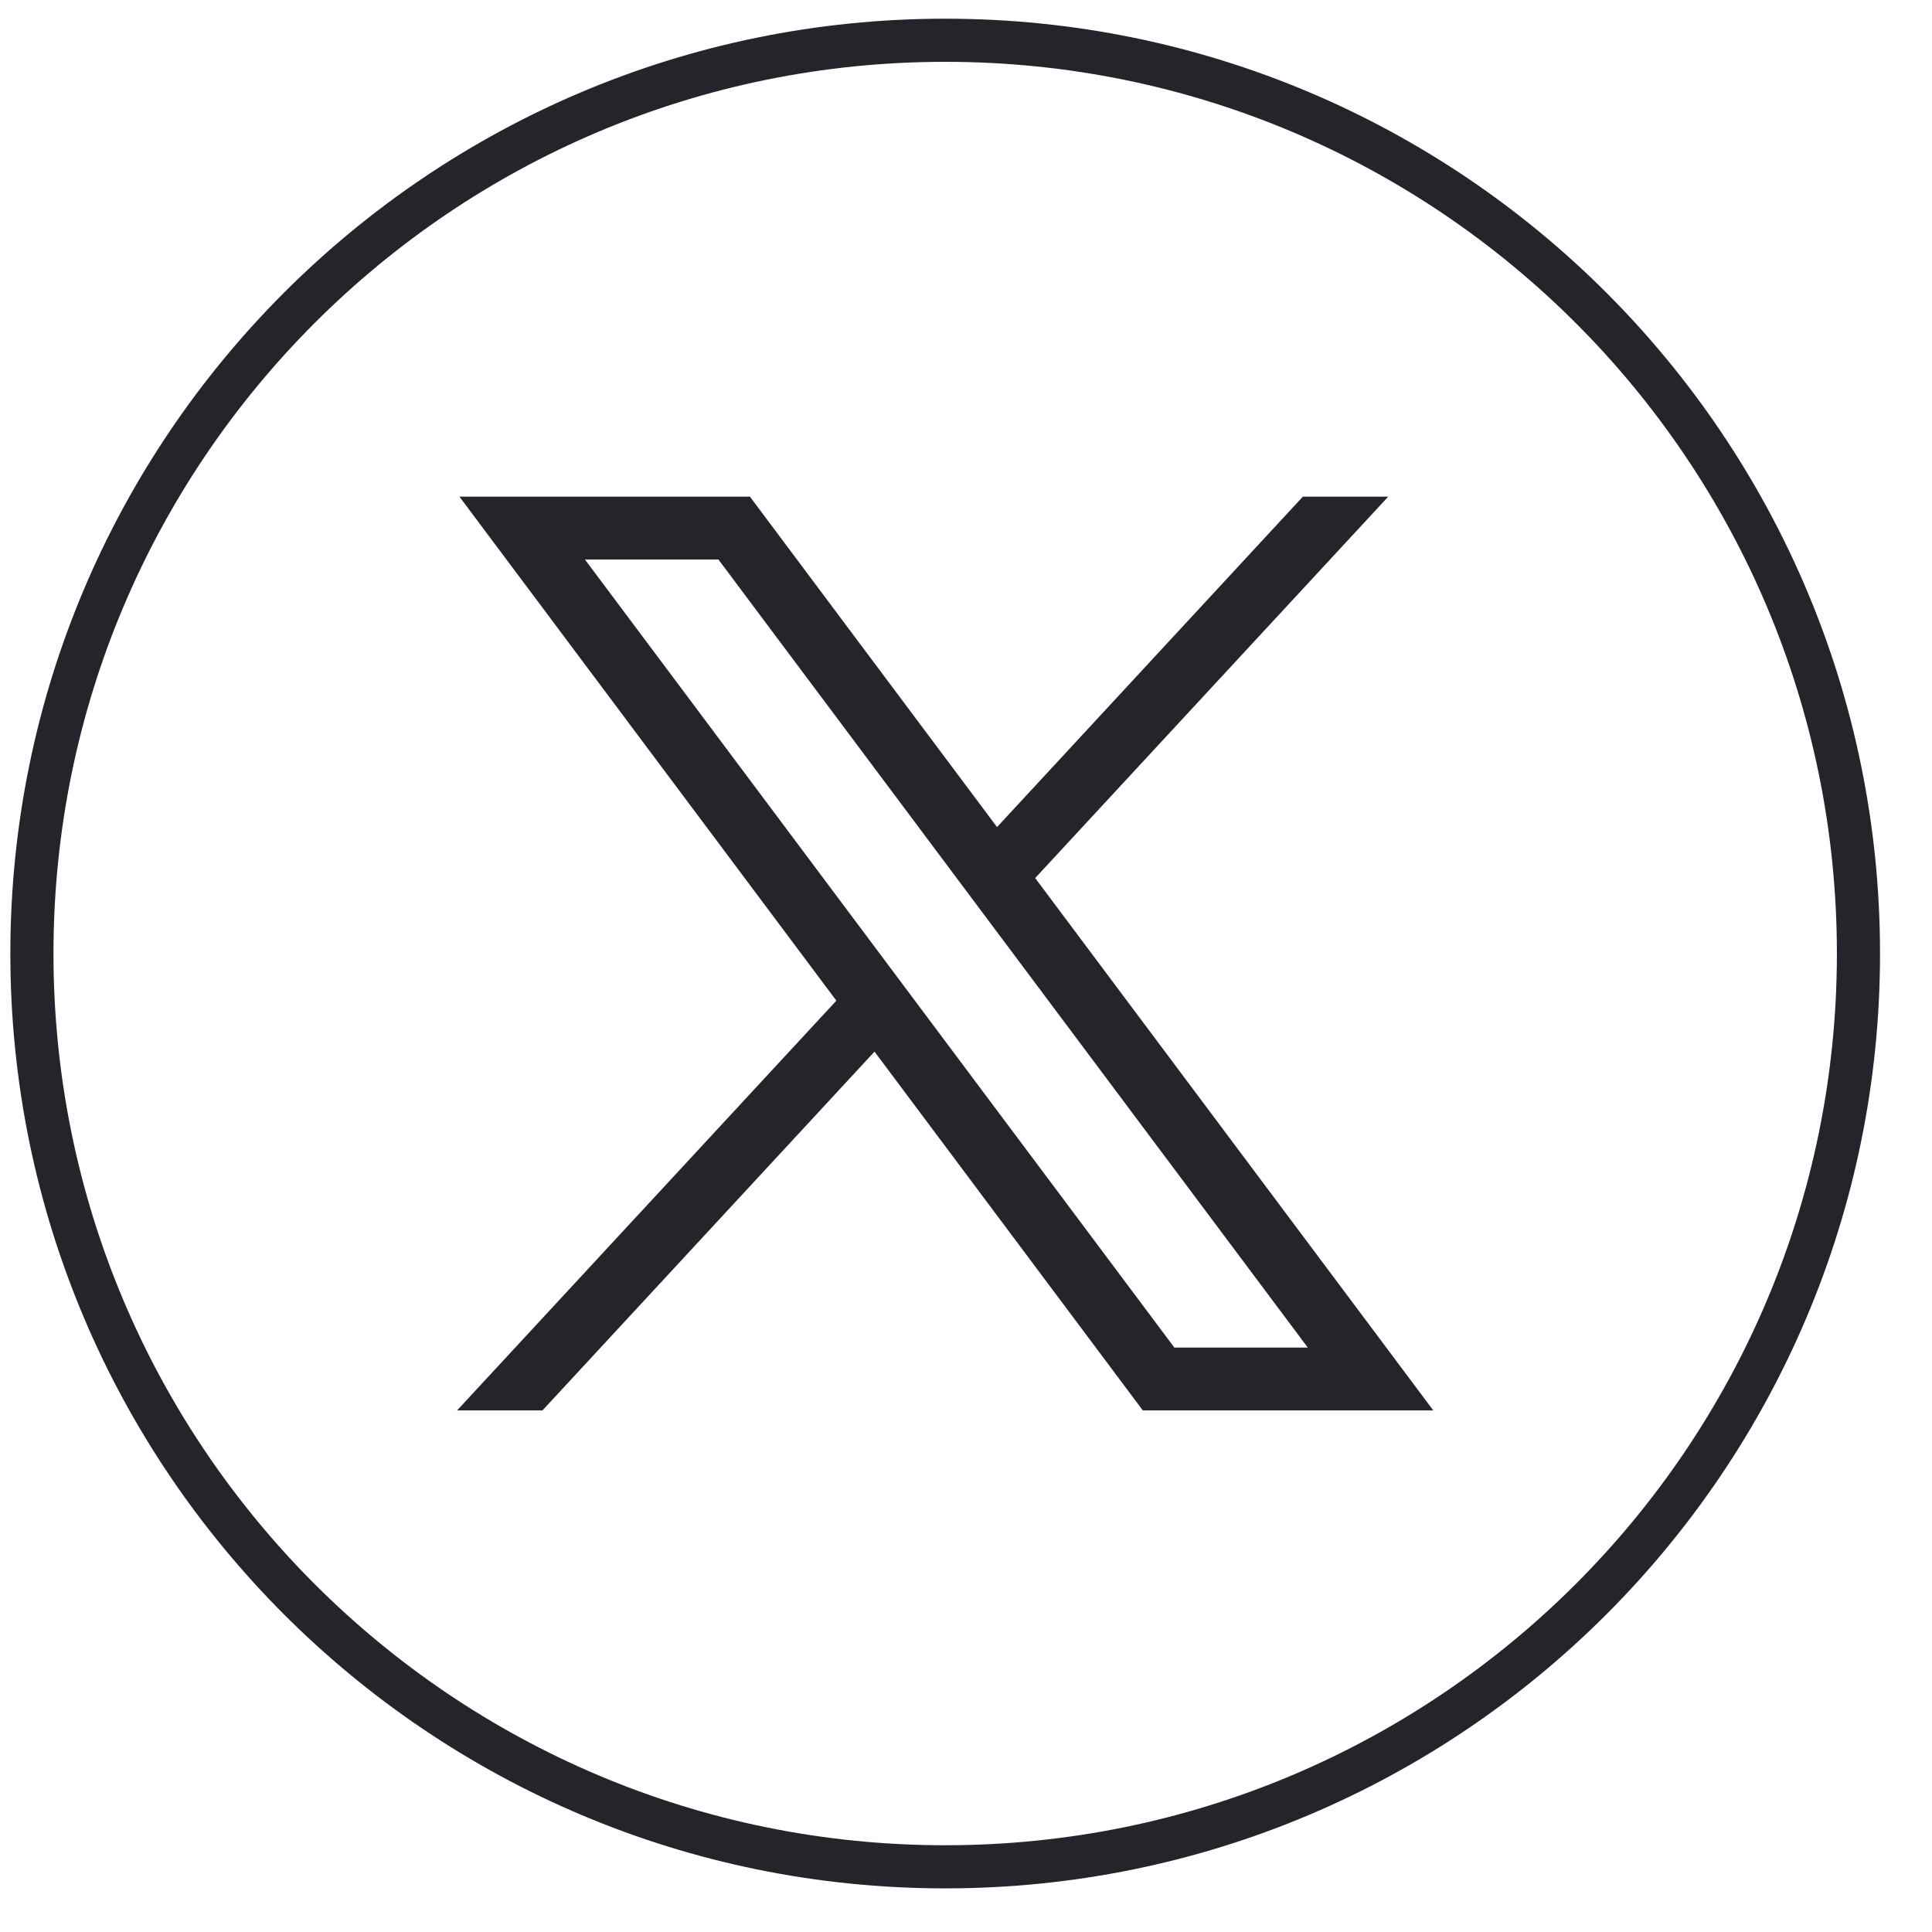 <svg width="31" height="31" viewBox="0 0 31 31" fill="none" xmlns="http://www.w3.org/2000/svg">
<g clip-path="url(#clip0_38_1318)">
<path d="M15.166 0.3C23.45 0.3 30.166 7.016 30.166 15.3C30.166 23.584 23.45 30.3 15.166 30.3C6.882 30.3 0.166 23.584 0.166 15.3C0.166 7.016 6.882 0.3 15.166 0.3ZM15.166 0.992C7.264 0.992 0.858 7.398 0.858 15.3C0.858 23.202 7.264 29.608 15.166 29.608C23.068 29.608 29.474 23.202 29.474 15.3C29.474 7.398 23.068 0.992 15.166 0.992Z" fill="#23252A"/>
<path d="M7.372 7.969L13.42 16.056L7.334 22.631H8.704L14.032 16.874L18.337 22.631H22.998L16.61 14.089L22.275 7.969H20.905L15.998 13.271L12.033 7.969H7.372ZM9.386 8.978H11.528L20.984 21.622H18.843L9.386 8.978Z" fill="#23252A"/>
</g>
<defs>
<clipPath id="clip0_38_1318">
<rect width="30" height="30" fill="white" transform="translate(0.166 0.3)"/>
</clipPath>
</defs>
</svg>
